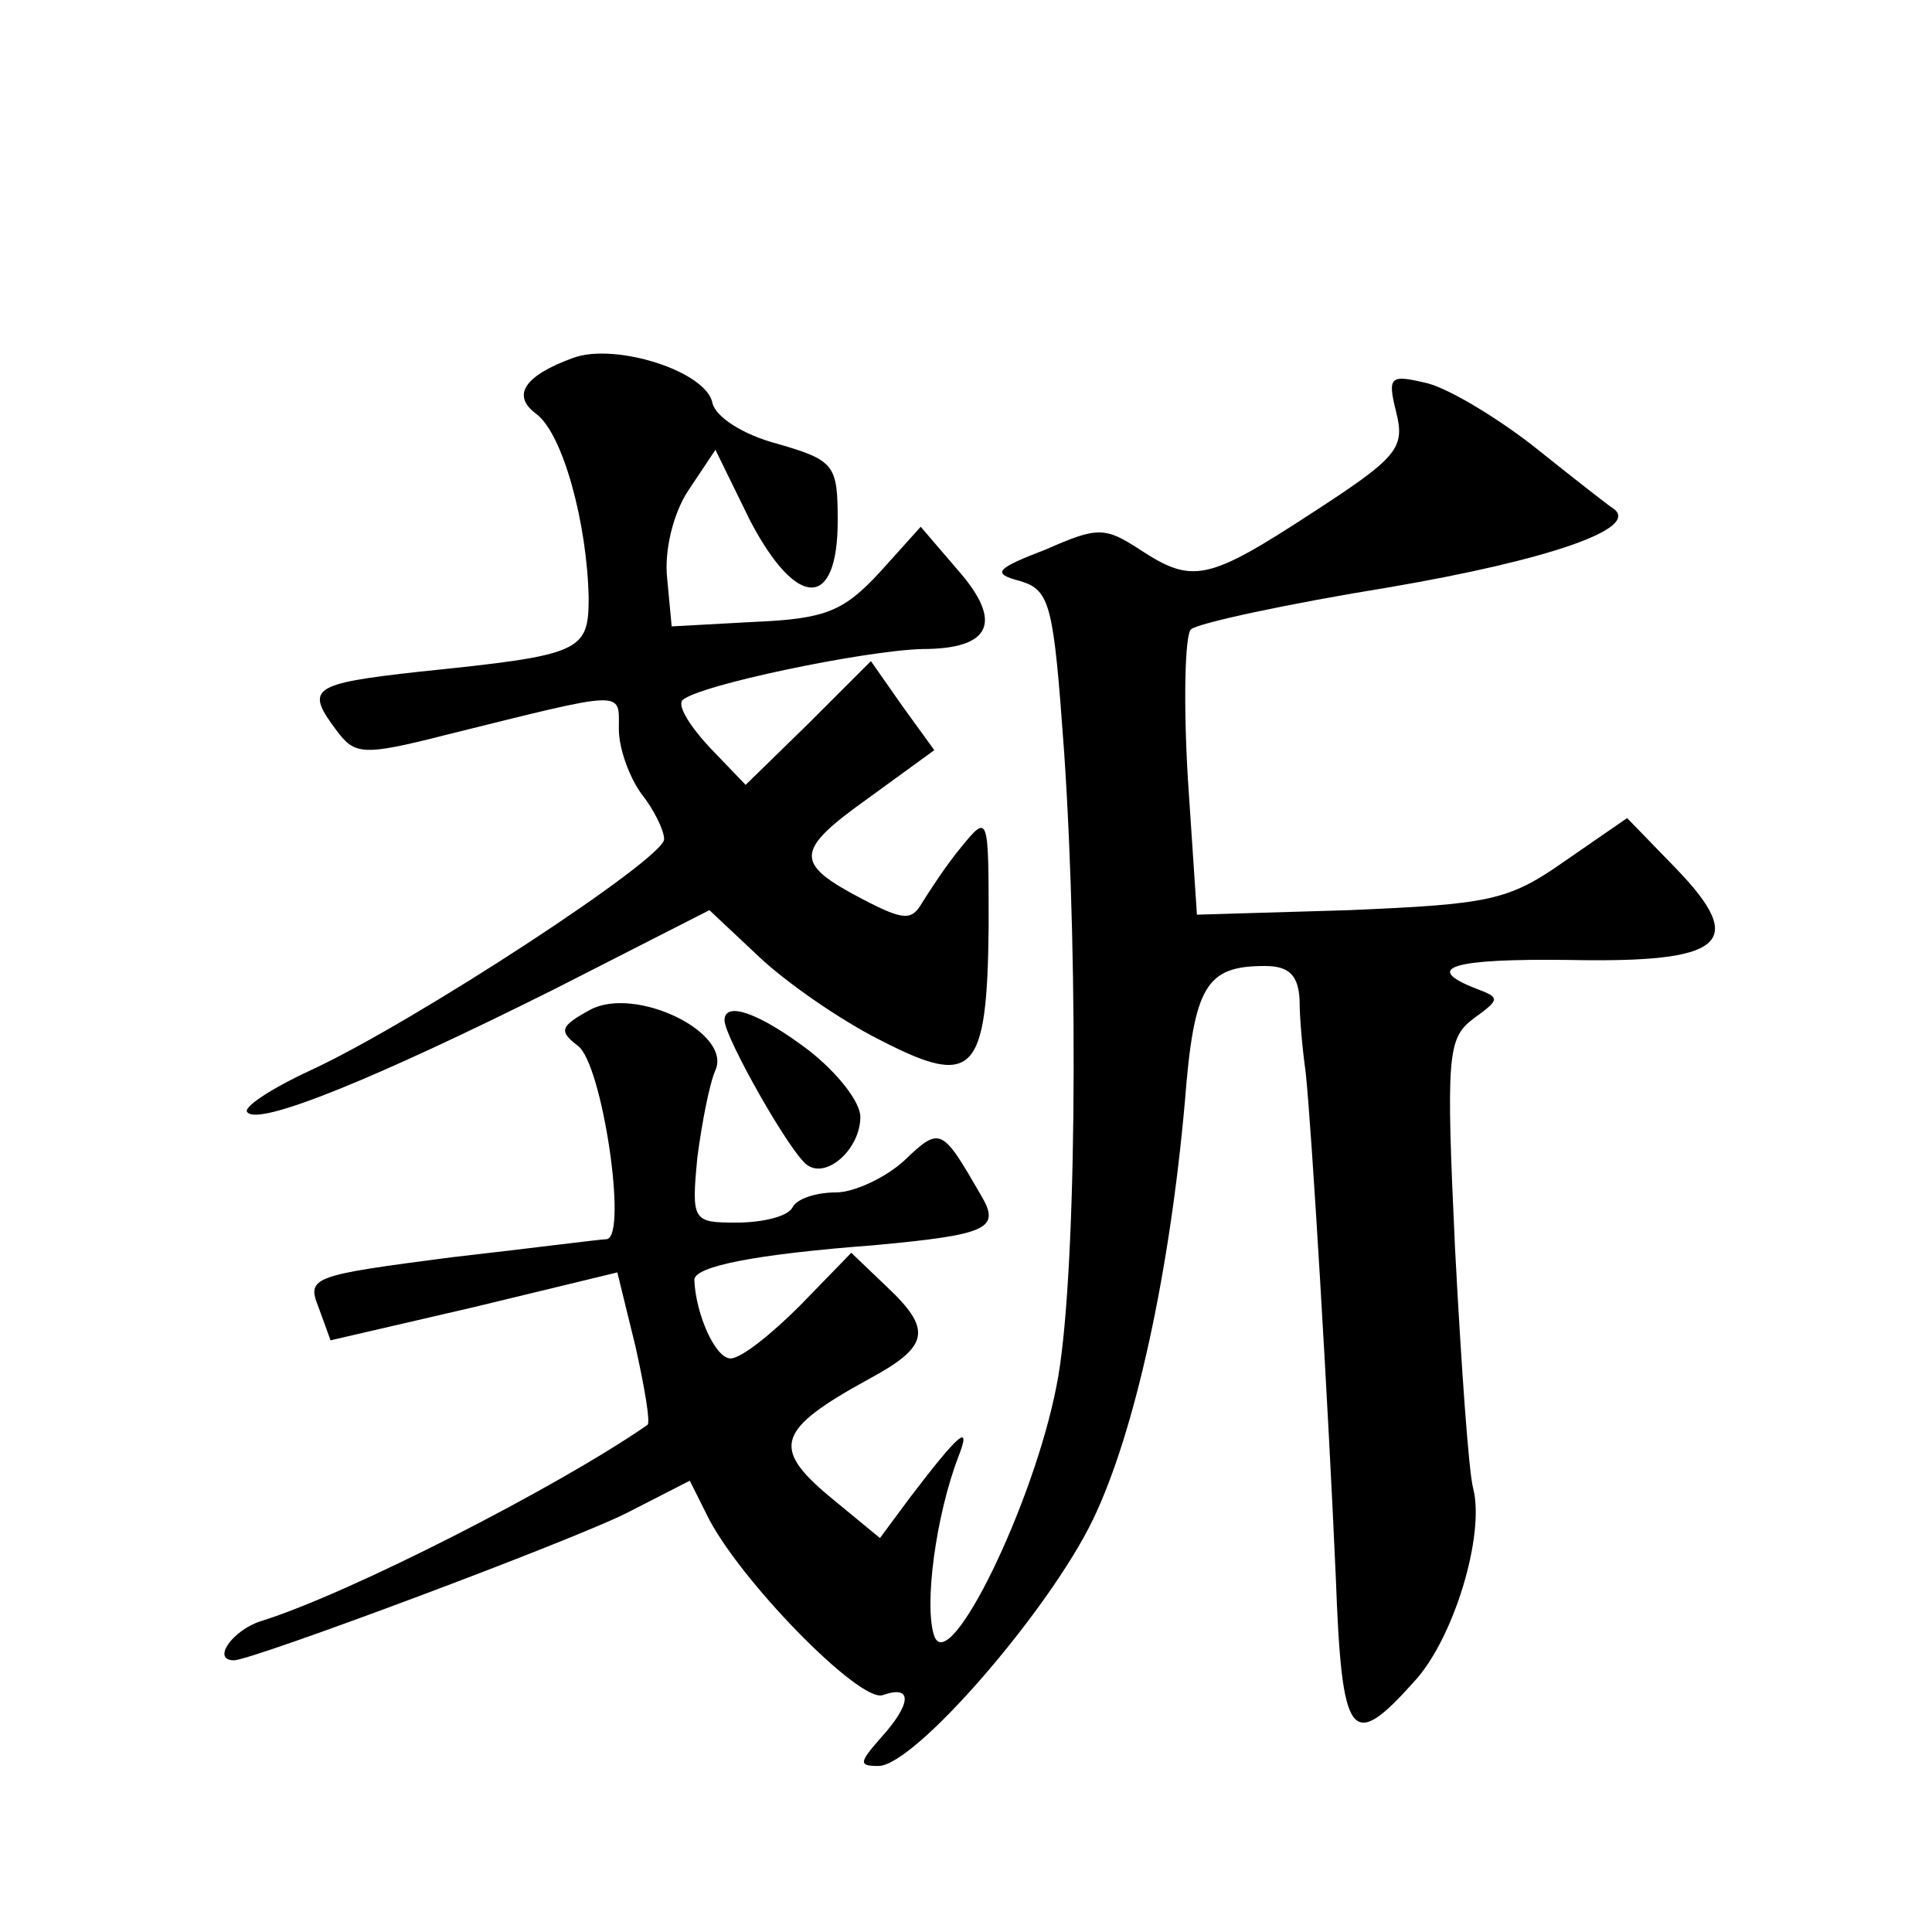 <?xml version="1.0" standalone="no"?>
<!DOCTYPE svg PUBLIC "-//W3C//DTD SVG 20010904//EN"
 "http://www.w3.org/TR/2001/REC-SVG-20010904/DTD/svg10.dtd">
<svg version="1.0" xmlns="http://www.w3.org/2000/svg"
 width="128pt" height="128pt" viewBox="0 0 128 128"
 preserveAspectRatio="xMidYMid meet">
<g transform="translate(0,128) scale(0.1,-0.1)"
fill="#0" stroke="none">
<path d="M380 1043 c-33 -12 -41 -25 -25 -37 18 -13 34 -73 35 -122 0 -36 -5 -38
-112 -49 -72 -8 -76 -11 -55 -39 12 -16 17 -17 72 -3 121 30 115 30 115 4 0 -13
7 -32 15 -43 8 -10 15 -24 15 -30 0 -13 -165 -121 -234 -153 -26 -12 -46 -25 -42
-28 8 -9 86 23 204 82 l102 52 33 -31 c18 -17 54 -42 80 -55 62 -32 71 -23 72 75
0 74 0 75 -18 53 -10 -12 -21 -29 -26 -37 -7 -12 -12 -12 -39 2 -46 24 -46 32 3
67 l44 32 -21 29 -21 30 -41 -41 -42 -41 -24 25 c-13 14 -21 27 -18 31 10 10 121
33 159 34 46 0 54 18 23 53 l-24 28 -27 -30 c-24 -26 -36 -31 -83 -33 l-55 -3 -3
32 c-2 18 4 43 14 58 l18 27 23 -47 c31 -59 58 -59 58 0 0 37 -2 40 -40 51 -23
6 -41 18 -43 27 -4 21 -64 40 -92 30z M925 1007 c6 -24 1 -30 -56 -67 -69 -45 -79
-47 -114 -24 -23 15 -28 15 -62 0 -34 -13 -36 -16 -17 -21 20 -6 22 -16 29 -113
10 -147 8 -356 -5 -420 -15 -78 -71 -193 -81 -166 -7 20 1 80 16 119 9 23 0 15
-32 -27 l-20 -27 -34 28 c-38 32 -34 44 26 77 41 22 43 33 12 62 l-23 22 -34 -35
c-19 -19 -39 -35 -46 -35 -10 0 -23 29 -24 52 0 9 40 17 119 23 76 7 84 11 71 33
-26 45 -27 46 -51 23 -12 -11 -33 -21 -45 -21 -13 0 -26 -4 -29 -10 -3 -6 -20 -10
-37 -10 -29 0 -30 1 -26 43 3 23 8 49 12 58 11 25 -53 56 -83 40 -20 -11 -21 -14
-8 -24 16 -12 33 -126 19 -128 -4 0 -50 -6 -103 -12 -92 -12 -96 -13 -88 -33 l8
-22 95 22 95 23 12 -49 c6 -27 10 -50 8 -52 -59 -41 -198 -112 -256 -130 -19 -6
-33 -26 -18 -26 12 0 226 80 261 98 l41 21 11 -22 c20 -42 102 -126 117 -120 20
7 19 -6 -2 -29 -14 -16 -14 -18 -1 -18 24 0 113 103 142 163 28 58 51 164 61 277
6 77 14 90 53 90 16 0 22 -6 23 -22 0 -13 2 -34 4 -48 4 -37 15 -221 20 -335 4
-108 10 -116 52 -69 26 28 47 97 39 128 -3 11 -8 83 -12 159 -6 128 -5 139 12 152
18 13 18 14 2 20 -36 14 -16 20 62 19 102 -2 118 11 71 60 l-33 34 -42 -29 c-37
-26 -50 -28 -142 -32 l-101 -3 -6 90 c-3 50 -2 95 2 99 4 4 64 17 132 28 105 18
166 39 148 52 -2 1 -25 19 -50 39 -25 20 -58 40 -73 44 -25 6 -27 5 -21 -19z M480
604 c0 -11 44 -89 55 -96 13 -9 35 11 35 32 0 10 -15 29 -34 44 -33 25 -56 33 -56
20z"/>
</g>
</svg>
